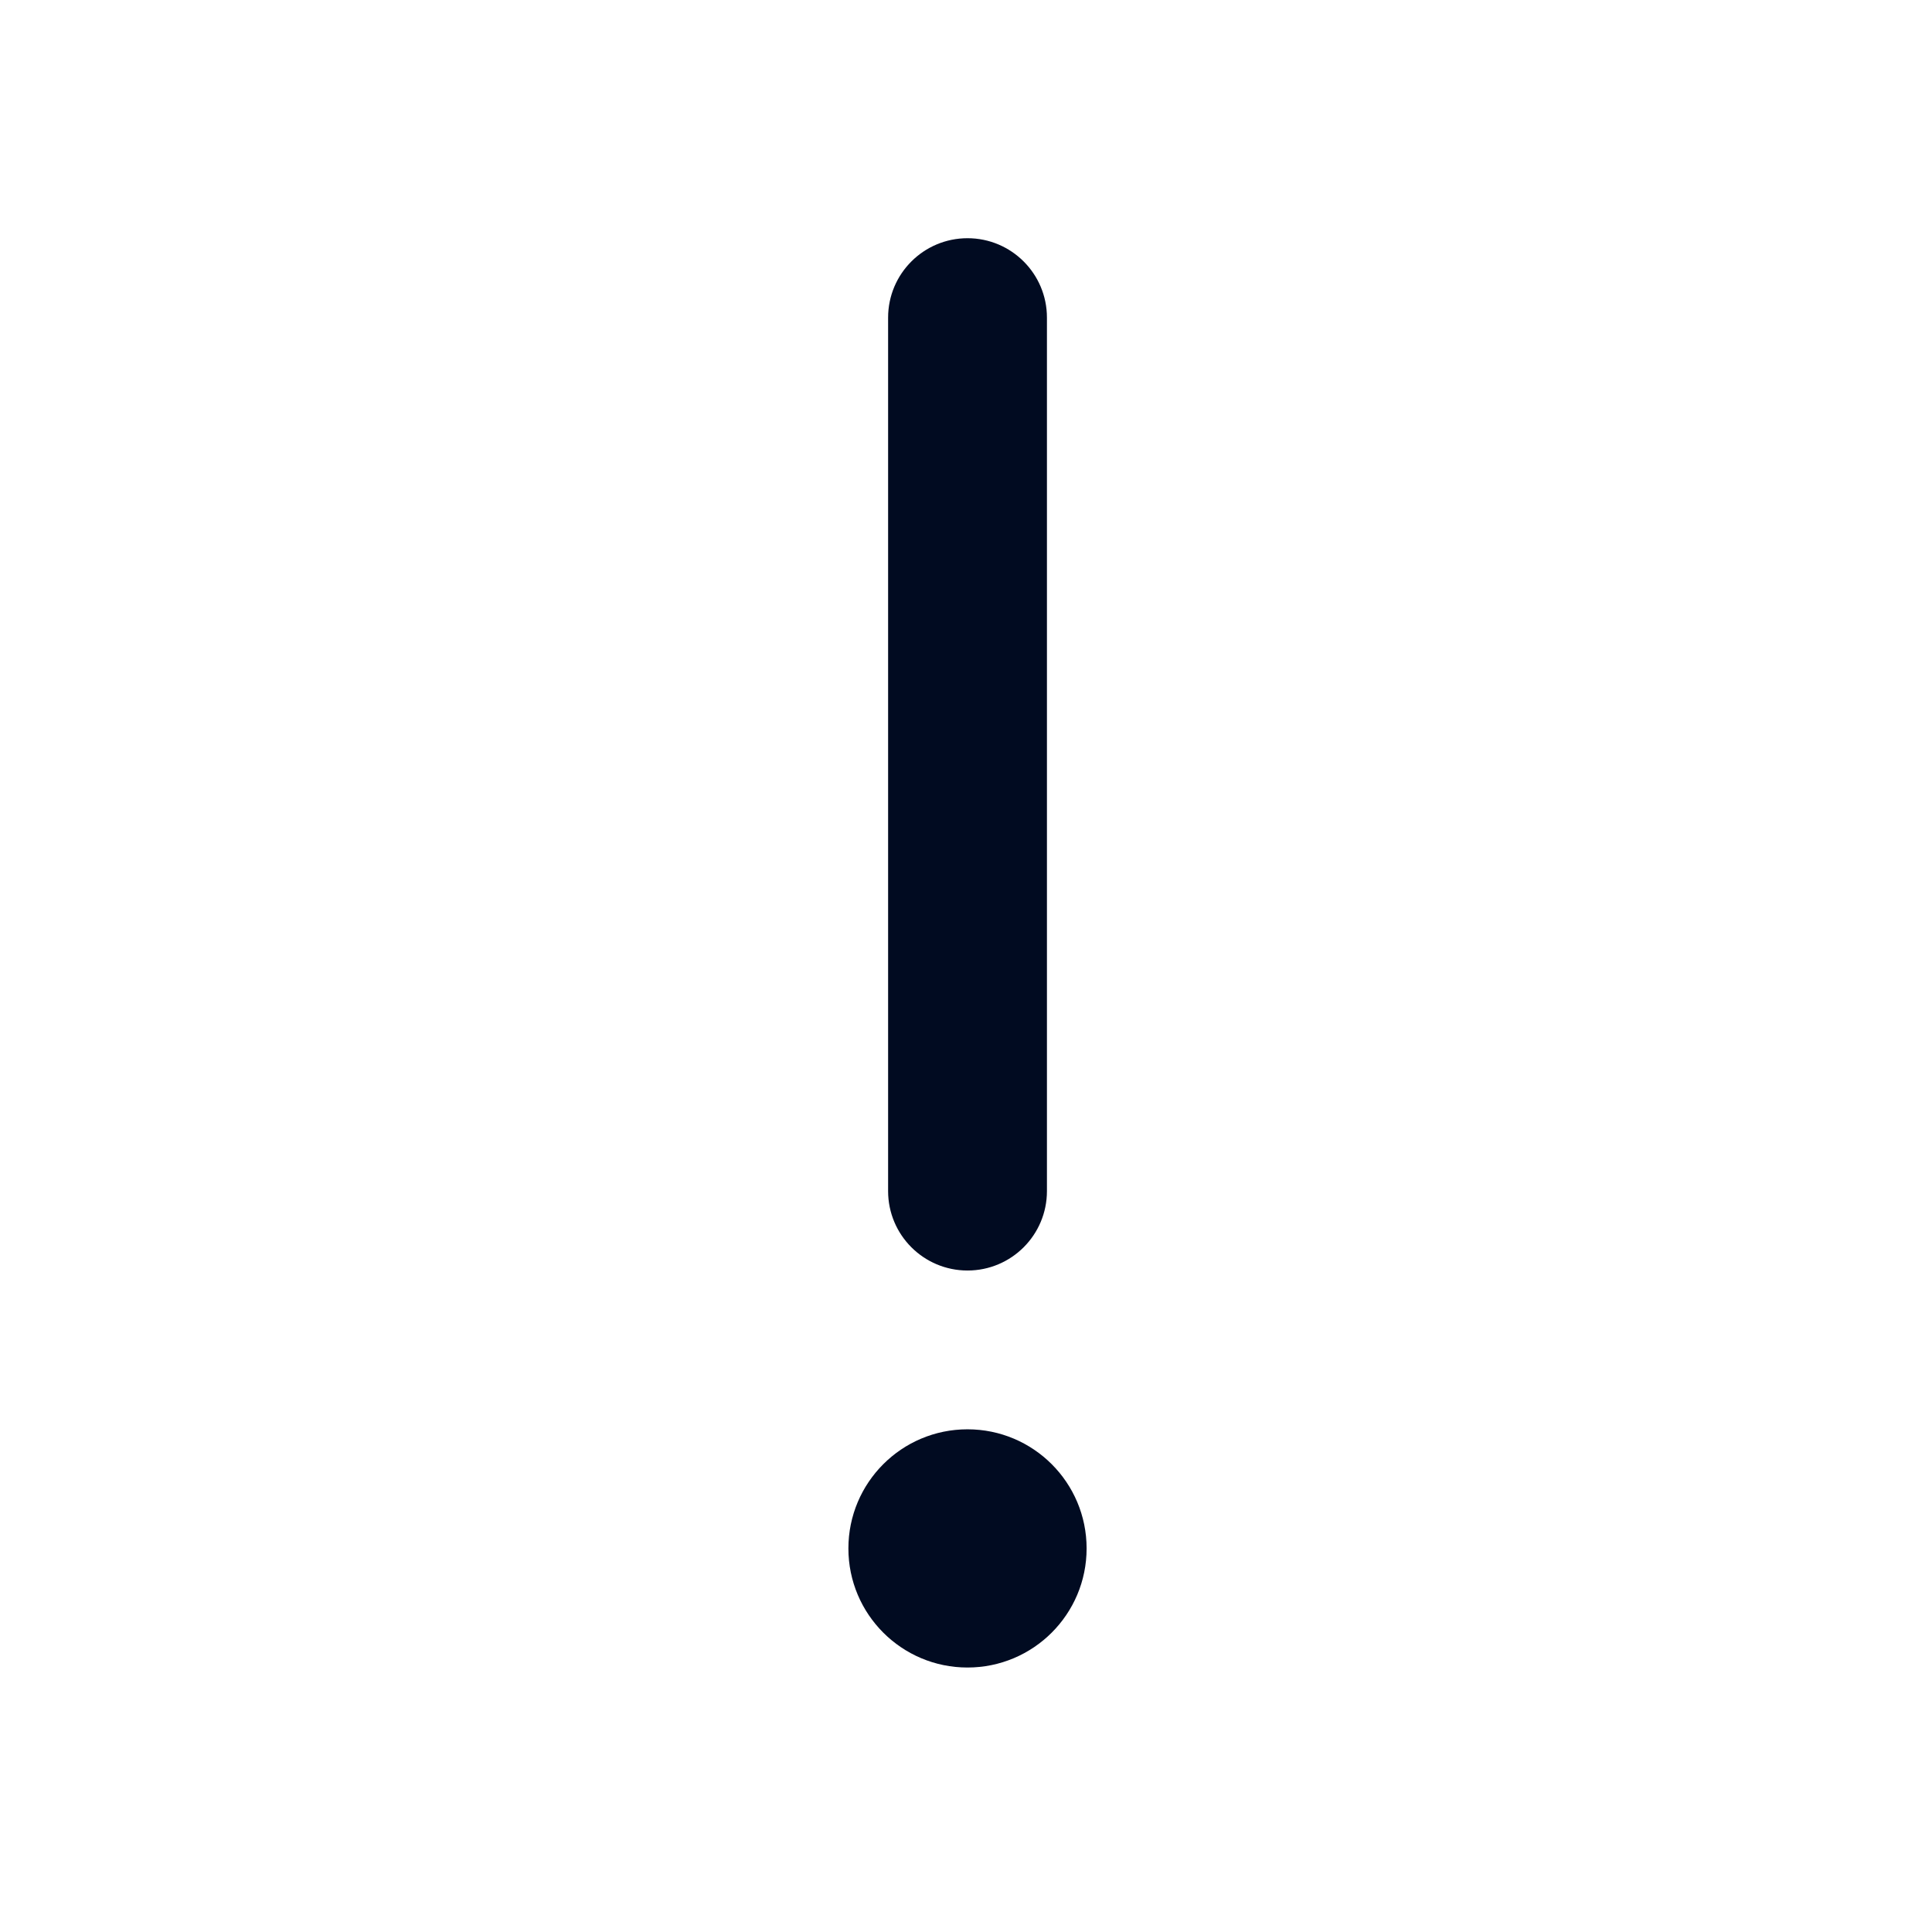 <svg width="47" height="47" viewBox="0 0 47 47" fill="none" xmlns="http://www.w3.org/2000/svg">
<path d="M25.469 7.727C25.469 6.66 24.604 5.795 23.537 5.795C22.47 5.795 21.605 6.66 21.605 7.727V28.976C21.605 30.043 22.47 30.908 23.537 30.908C24.604 30.908 25.469 30.043 25.469 28.976V7.727Z" fill="#010B21"/>
<path d="M26.434 37.669C26.434 36.068 25.137 34.771 23.536 34.771C21.936 34.771 20.639 36.068 20.639 37.669C20.639 39.269 21.936 40.566 23.536 40.566C25.137 40.566 26.434 39.269 26.434 37.669Z" fill="#010B21"/>
</svg>
